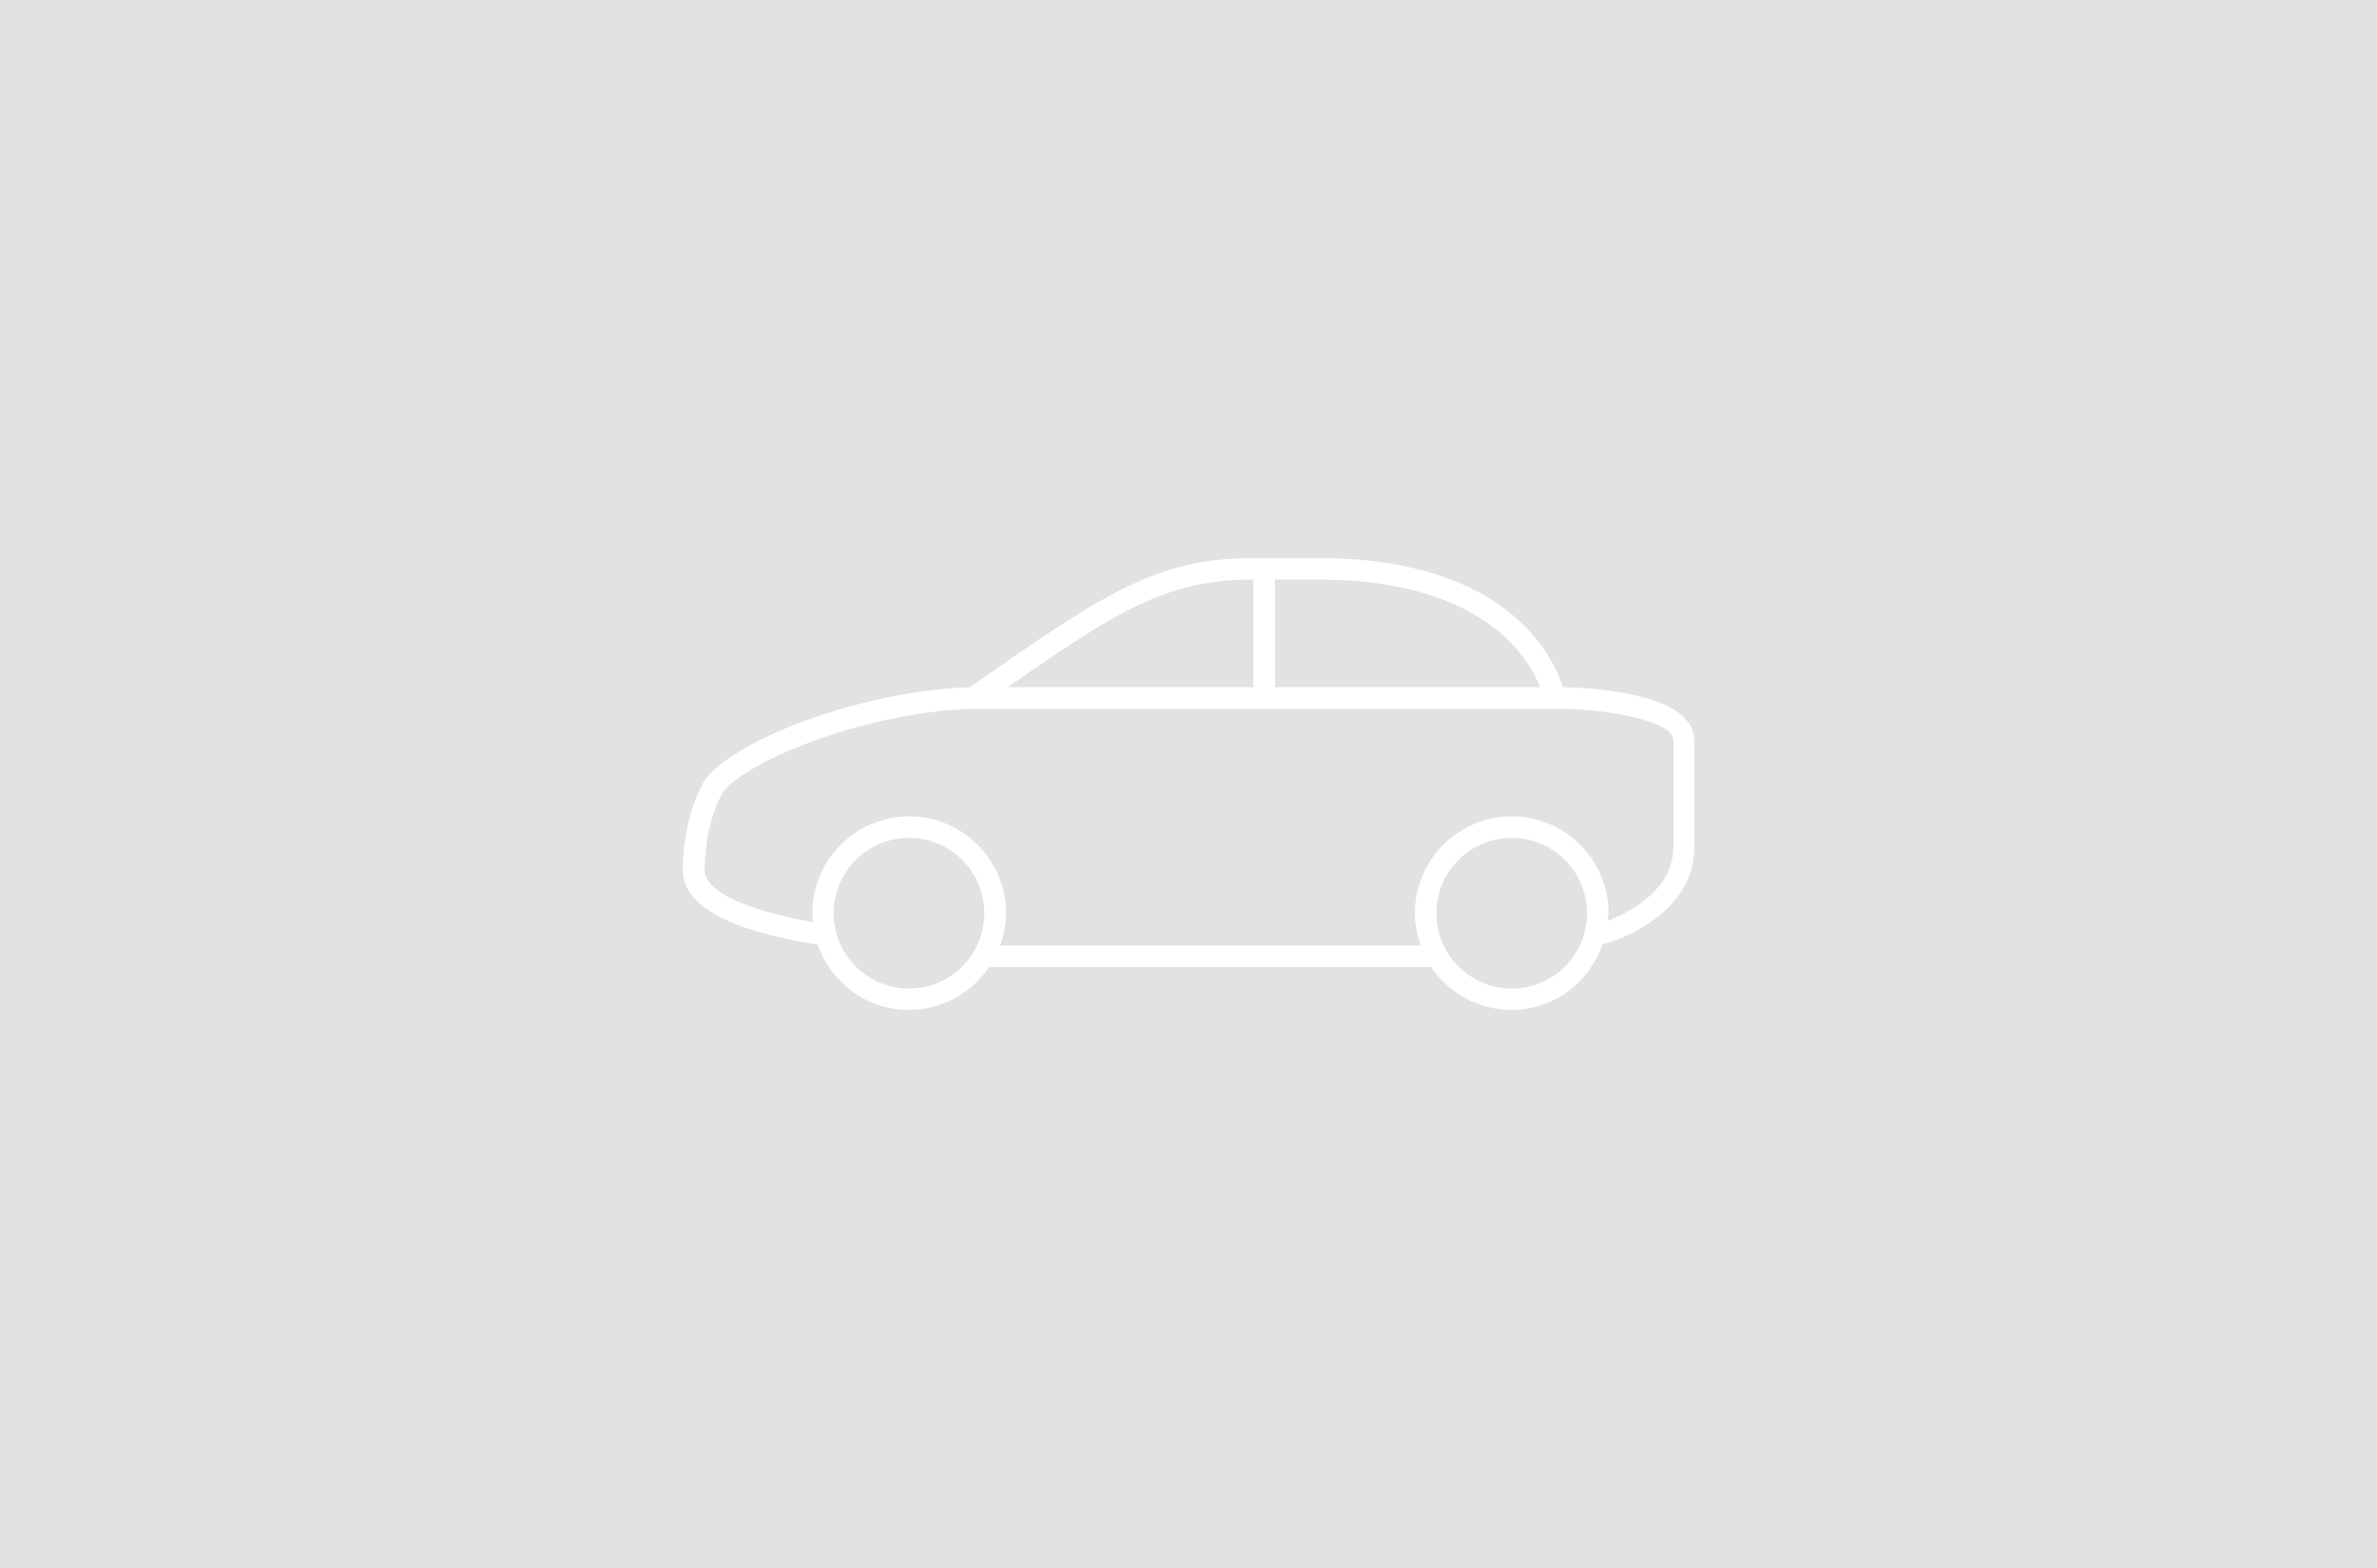 <svg xmlns="http://www.w3.org/2000/svg" xml:space="preserve" viewBox="0 0 282 186"><path fill="#E0E2E4" d="M0 0h282v186H0z"/><path fill="#FFF" d="M185.422 81.52c-1.148-3.626-6.589-15.322-29.061-15.322H148.7c-11.646 0-18.132 4.495-33.632 15.322-13.049.486-27.453 6.079-31.31 10.804C80.899 96.921 81 102.997 81 103.203c0 4.188 5.389 7.174 16.012 8.861 1.559 4.492 5.797 7.738 10.802 7.738 3.984 0 7.482-2.045 9.551-5.107h52.402c2.069 3.062 5.566 5.107 9.549 5.107 5.032 0 9.245-3.27 10.803-7.764 1.099-.256 3.346-1.1 5.441-2.477 3.575-2.375 5.439-5.441 5.439-8.912V87.882c.052-5.519-11.439-6.259-15.577-6.362zm-2.707 0h-31.461V68.751h5.107c19.382 0 24.923 9.092 26.354 12.769zm-34.015 0h-29.139c13.229-9.243 19.026-12.769 29.139-12.769V81.52zm-40.86 35.751c-4.929 0-8.938-4.01-8.938-8.938 0-4.926 4.009-8.938 8.938-8.938s8.938 4.012 8.938 8.938c0 4.929-4.008 8.938-8.938 8.938zm71.505 0c-4.93 0-8.938-4.01-8.938-8.938 0-4.926 4.009-8.938 8.938-8.938 4.928 0 8.938 4.012 8.938 8.938-.001 4.929-4.01 8.938-8.938 8.938zm19.152-16.598c0 4.825-5.186 7.583-7.764 8.556.026-.307.103-.588.103-.895 0-6.333-5.158-11.492-11.491-11.492-6.334 0-11.492 5.159-11.492 11.492 0 1.355.28 2.633.715 3.83h-49.925c.434-1.197.714-2.475.714-3.83 0-6.333-5.158-11.492-11.492-11.492-6.333 0-11.492 5.159-11.492 11.492 0 .357.078.689.103 1.047-8.069-1.404-12.871-3.65-12.871-6.18 0-.052-.101-5.541 2.273-9.371 3.014-3.679 16.804-9.374 29.699-9.757h68.925c5.899 0 14.045 1.328 14.045 3.831v12.769h-.05z"/></svg>